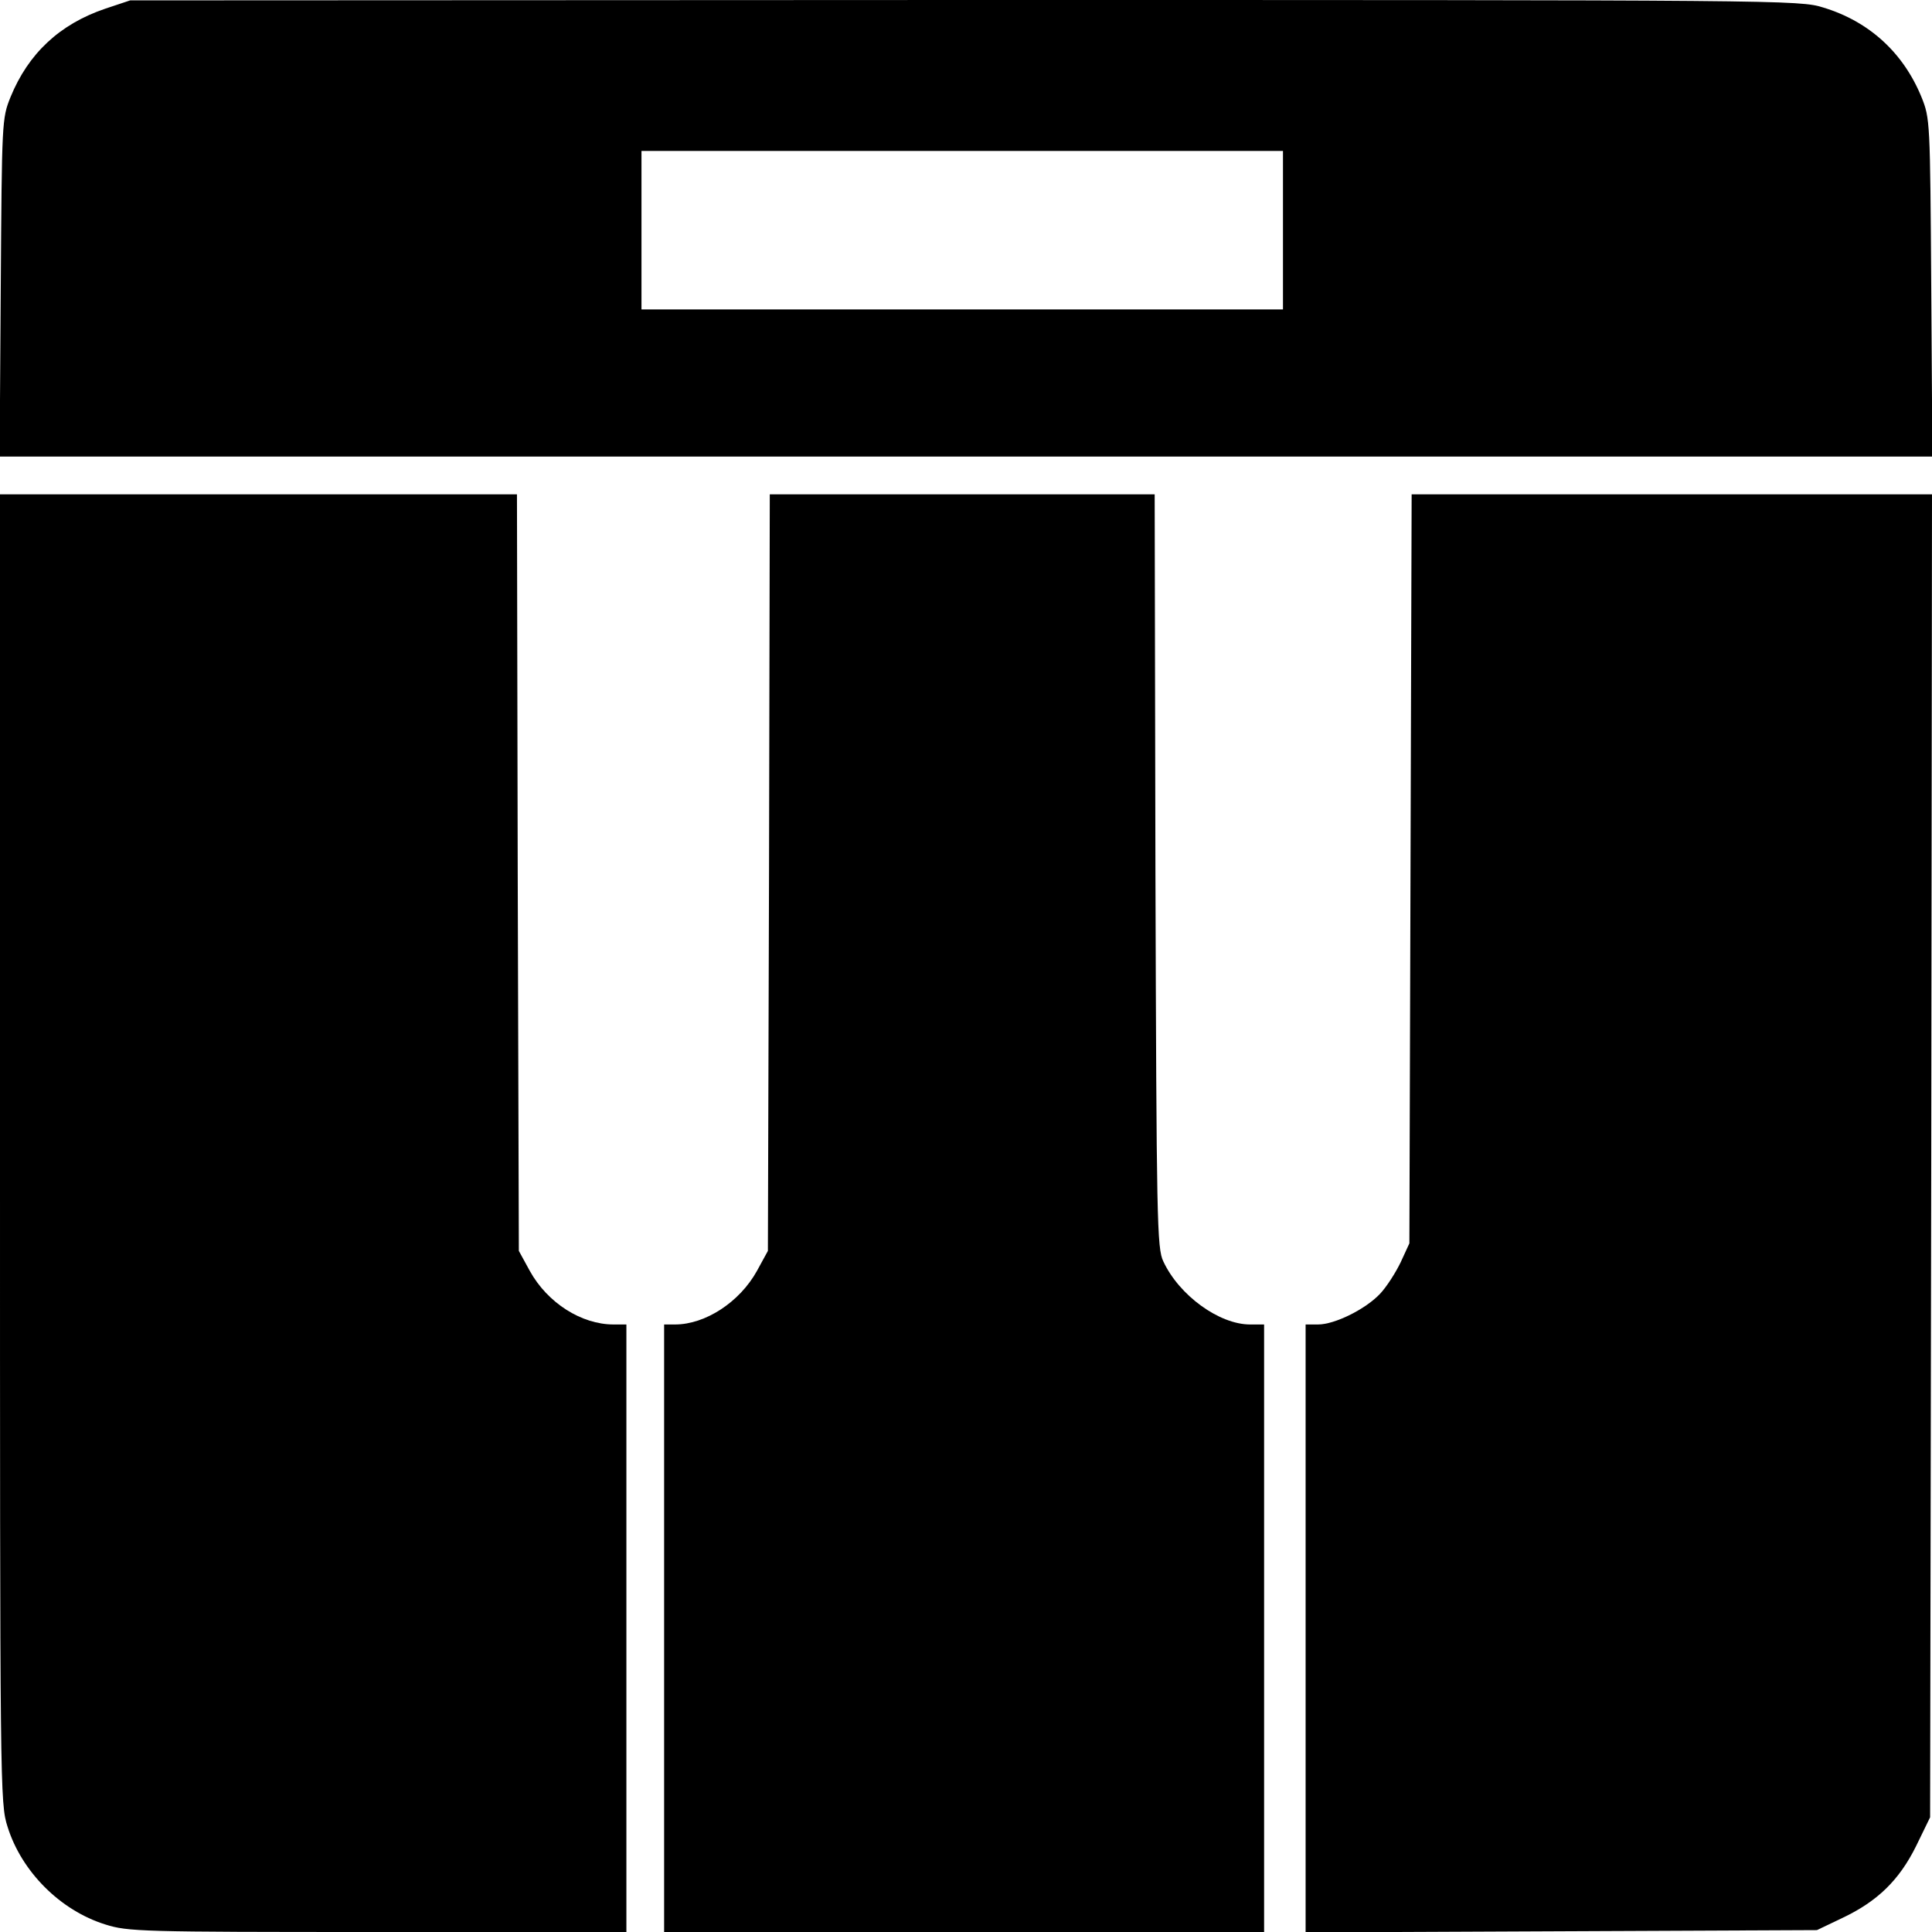 <?xml version="1.0" standalone="no"?>
<!DOCTYPE svg PUBLIC "-//W3C//DTD SVG 20010904//EN"
 "http://www.w3.org/TR/2001/REC-SVG-20010904/DTD/svg10.dtd">
<svg version="1.0" xmlns="http://www.w3.org/2000/svg"
 width="512pt" height="512pt" viewBox="0 0 512 512"
 preserveAspectRatio="xMidYMid meet">
<g transform="translate(0,512) scale(0.1,-0.1)"
fill="#000000" stroke="none">
<path d="M279 5097 c-121 -41 -204 -119 -251 -234 -23 -57 -23 -64 -26 -505
l-3 -448 2561 0 2561 0 -3 448 c-3 441 -3 448 -26 505 -48 117 -138 200 -260
237 -63 20 -101 20 -2276 20 l-2211 -1 -66 -22z m3121 -587 l0 -210 -850 0
-850 0 0 210 0 210 850 0 850 0 0 -210z"/>
<path d="M0 2076 c0 -1701 0 -1735 20 -1797 37 -119 140 -222 259 -259 60 -19
93 -20 722 -20 l659 0 0 805 0 805 -34 0 c-85 0 -175 57 -222 142 l-29 53 -3
1003 -2 1002 -685 0 -685 0 0 -1734z"/>
<path d="M2038 2808 l-3 -1003 -29 -53 c-46 -83 -137 -142 -217 -142 l-29 0 0
-805 0 -805 795 0 795 0 0 805 0 805 -37 0 c-82 0 -188 77 -230 167 -17 35
-18 105 -21 1036 l-2 997 -510 0 -510 0 -2 -1002z"/>
<path d="M3738 2818 l-3 -993 -23 -50 c-13 -27 -37 -65 -55 -84 -39 -41 -120
-81 -164 -81 l-33 0 0 -805 0 -806 678 3 677 3 67 32 c93 44 151 100 196 191
l37 76 3 1753 2 1753 -690 0 -689 0 -3 -992z"/>
</g>
</svg>
